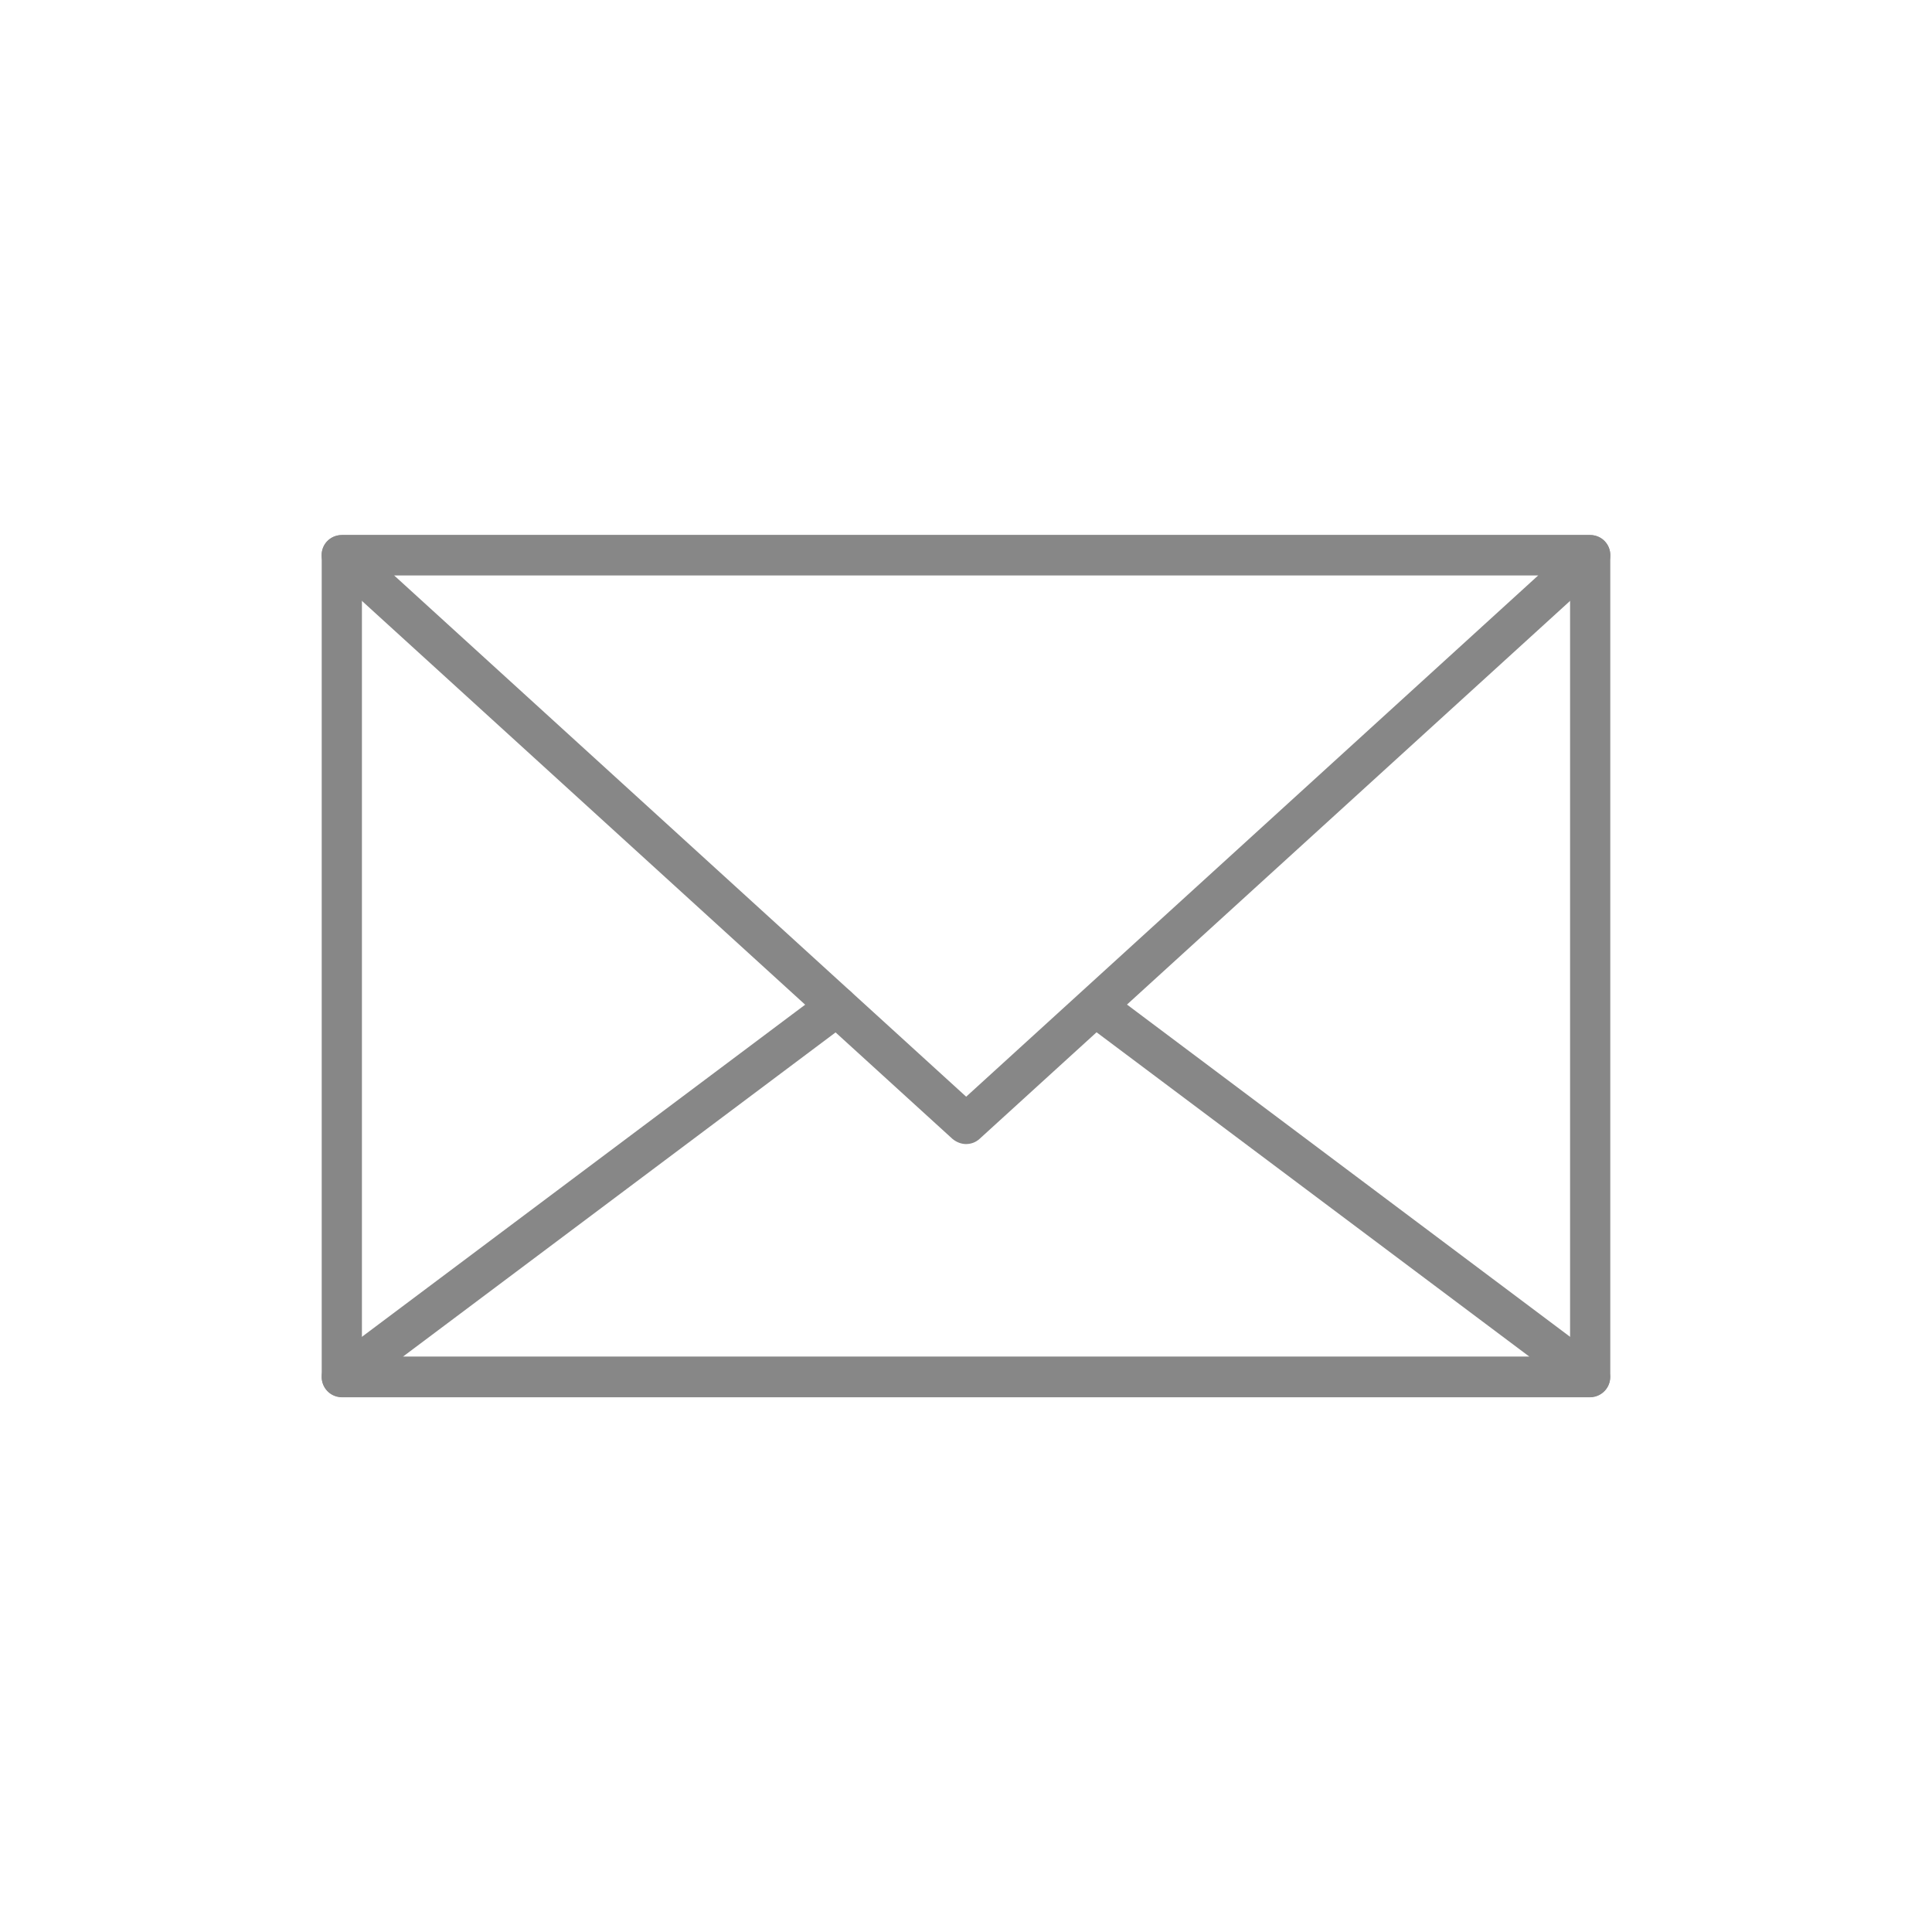 <?xml version="1.0" encoding="UTF-8"?><svg id="Ebene_1" xmlns="http://www.w3.org/2000/svg" xmlns:xlink="http://www.w3.org/1999/xlink" viewBox="0 0 56.69 56.69"><defs><style>.cls-1{fill:none;}.cls-2{clip-path:url(#clippath);}.cls-3{fill:#878787;}</style><clipPath id="clippath"><rect class="cls-1" x="9.44" y="15.7" width="37.82" height="25.3"/></clipPath></defs><g class="cls-2"><path id="Pfad_171" class="cls-3" d="M46.66,41H10.03c-.33,0-.59-.27-.59-.59h0V16.29c0-.33,.27-.59,.59-.59H46.66c.33,0,.59,.26,.59,.59h0v24.11c0,.33-.27,.59-.59,.59m-36.04-1.18H46.07V16.88H10.62v22.92Z"/><path id="Pfad_172" class="cls-3" d="M28.35,33.57c-.15,0-.29-.06-.4-.15L9.63,16.73c-.24-.22-.26-.6-.04-.84,.11-.12,.27-.19,.44-.19H46.66c.33,0,.59,.27,.59,.59,0,.17-.07,.33-.19,.44l-18.32,16.69c-.11,.1-.25,.15-.4,.15M11.56,16.88l16.79,15.3,16.79-15.3H11.56Z"/><path id="Pfad_173" class="cls-3" d="M46.66,40.99H10.03c-.33,0-.59-.27-.59-.59,0-.19,.09-.36,.24-.47l14.52-10.88c.26-.2,.63-.14,.83,.12,.2,.26,.14,.63-.12,.83h0l-13.09,9.81H44.88l-12.93-9.69c-.26-.2-.32-.57-.12-.83s.57-.32,.83-.12h0l14.35,10.76c.26,.2,.31,.57,.12,.83-.11,.15-.29,.24-.47,.24"/></g></svg>